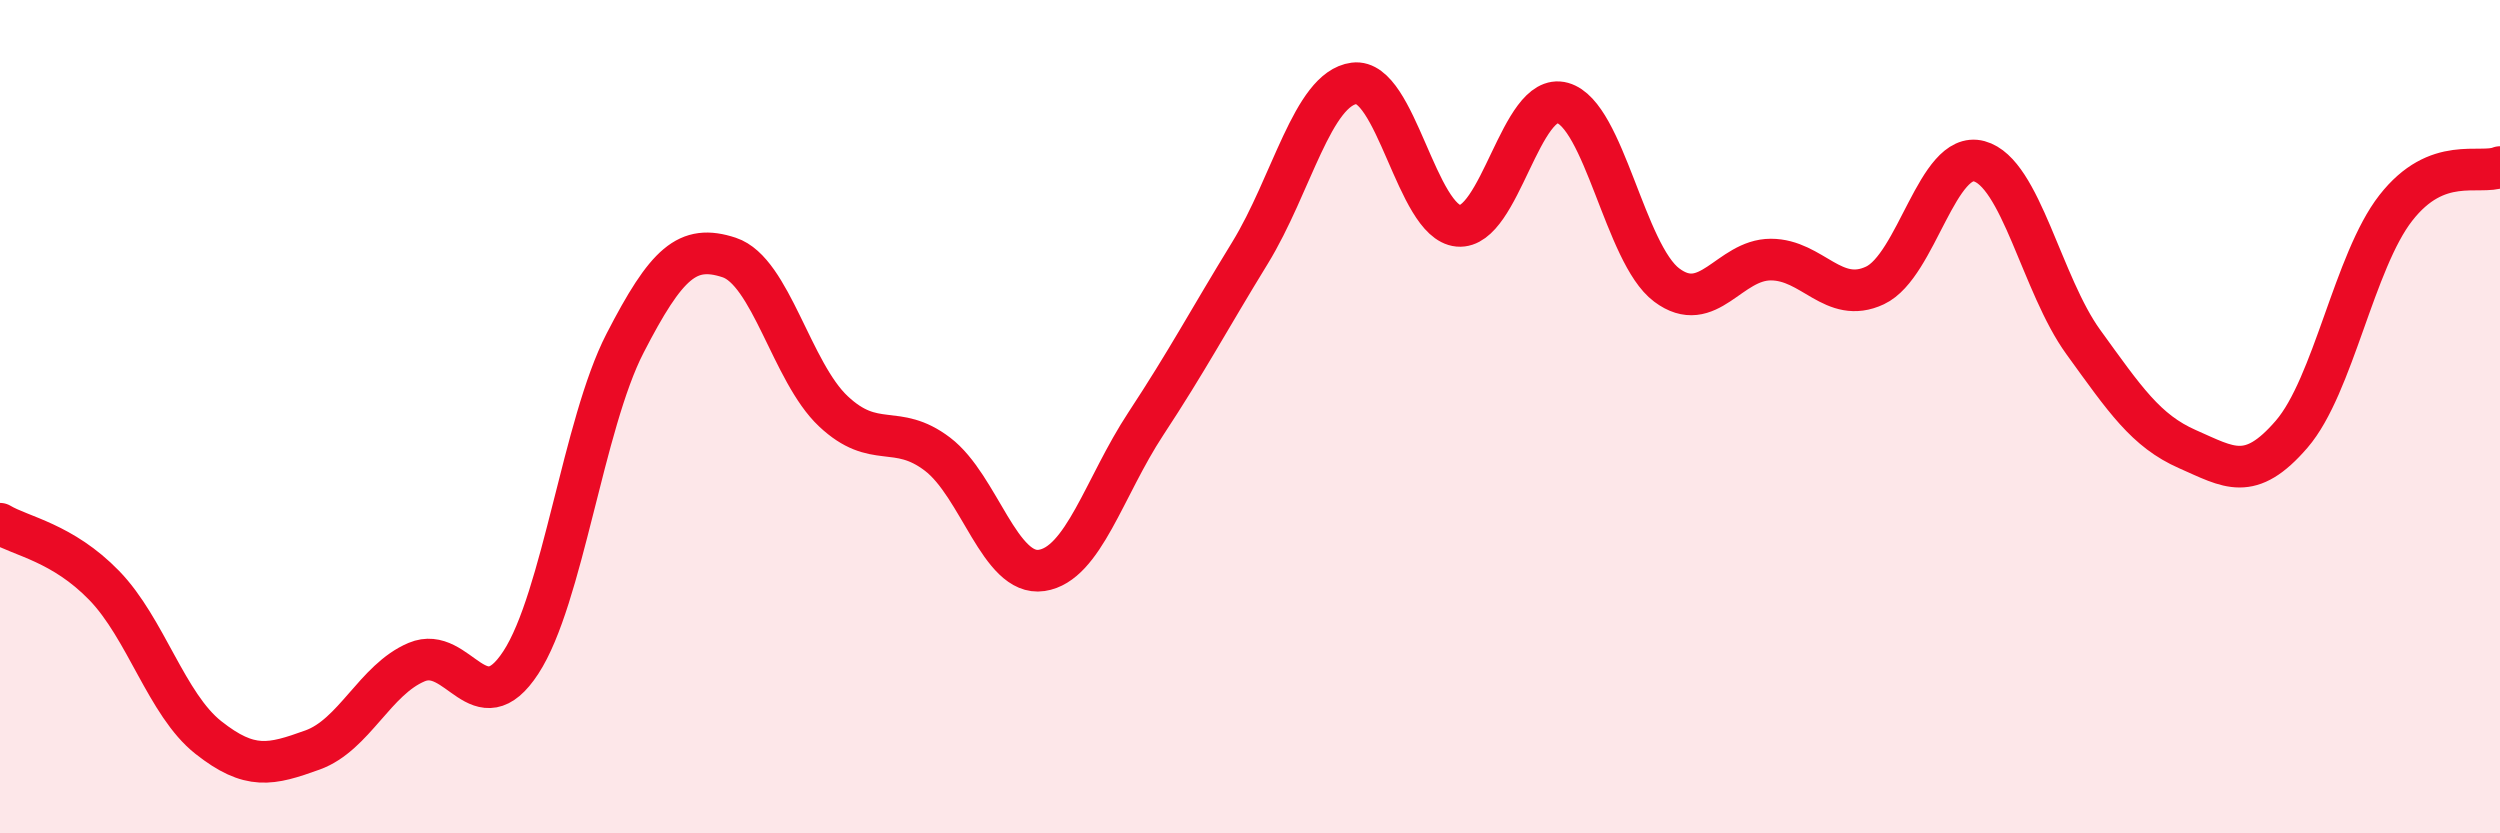 
    <svg width="60" height="20" viewBox="0 0 60 20" xmlns="http://www.w3.org/2000/svg">
      <path
        d="M 0,12.57 C 0.5,12.87 1.5,13.02 2.5,14.05 C 3.5,15.08 4,16.91 5,17.7 C 6,18.49 6.5,18.36 7.5,18 C 8.5,17.64 9,16.31 10,15.89 C 11,15.47 11.5,17.43 12.5,15.9 C 13.5,14.37 14,10.18 15,8.24 C 16,6.3 16.5,5.85 17.5,6.18 C 18.5,6.51 19,8.93 20,9.87 C 21,10.81 21.5,10.14 22.5,10.9 C 23.5,11.66 24,13.84 25,13.69 C 26,13.54 26.5,11.69 27.5,10.17 C 28.5,8.65 29,7.7 30,6.07 C 31,4.44 31.5,2.13 32.5,2 C 33.5,1.87 34,5.33 35,5.42 C 36,5.51 36.5,2.19 37.5,2.47 C 38.5,2.75 39,6.09 40,6.84 C 41,7.59 41.5,6.23 42.5,6.23 C 43.5,6.23 44,7.32 45,6.85 C 46,6.38 46.5,3.6 47.5,3.87 C 48.5,4.14 49,6.83 50,8.21 C 51,9.59 51.5,10.34 52.5,10.78 C 53.5,11.22 54,11.58 55,10.42 C 56,9.26 56.5,6.27 57.5,4.99 C 58.5,3.71 59.5,4.21 60,4.01L60 20L0 20Z"
        fill="#EB0A25"
        opacity="0.1"
        stroke-linecap="round"
        stroke-linejoin="round"
      />
      <path
        d="M 0,12.57 C 0.5,12.87 1.5,13.02 2.5,14.05 C 3.5,15.08 4,16.91 5,17.7 C 6,18.49 6.5,18.36 7.5,18 C 8.5,17.64 9,16.31 10,15.89 C 11,15.47 11.5,17.43 12.5,15.9 C 13.5,14.37 14,10.18 15,8.24 C 16,6.3 16.5,5.85 17.5,6.18 C 18.5,6.51 19,8.93 20,9.87 C 21,10.81 21.5,10.14 22.5,10.9 C 23.5,11.66 24,13.84 25,13.69 C 26,13.54 26.5,11.69 27.5,10.17 C 28.5,8.65 29,7.7 30,6.07 C 31,4.44 31.5,2.13 32.5,2 C 33.5,1.87 34,5.33 35,5.42 C 36,5.51 36.5,2.19 37.5,2.47 C 38.5,2.75 39,6.09 40,6.84 C 41,7.59 41.5,6.23 42.5,6.23 C 43.5,6.23 44,7.32 45,6.85 C 46,6.38 46.5,3.6 47.5,3.87 C 48.5,4.14 49,6.83 50,8.21 C 51,9.59 51.5,10.34 52.5,10.78 C 53.5,11.22 54,11.58 55,10.42 C 56,9.26 56.5,6.27 57.5,4.99 C 58.5,3.71 59.5,4.21 60,4.01"
        stroke="#EB0A25"
        stroke-width="1"
        fill="none"
        stroke-linecap="round"
        stroke-linejoin="round"
      />
    </svg>
  